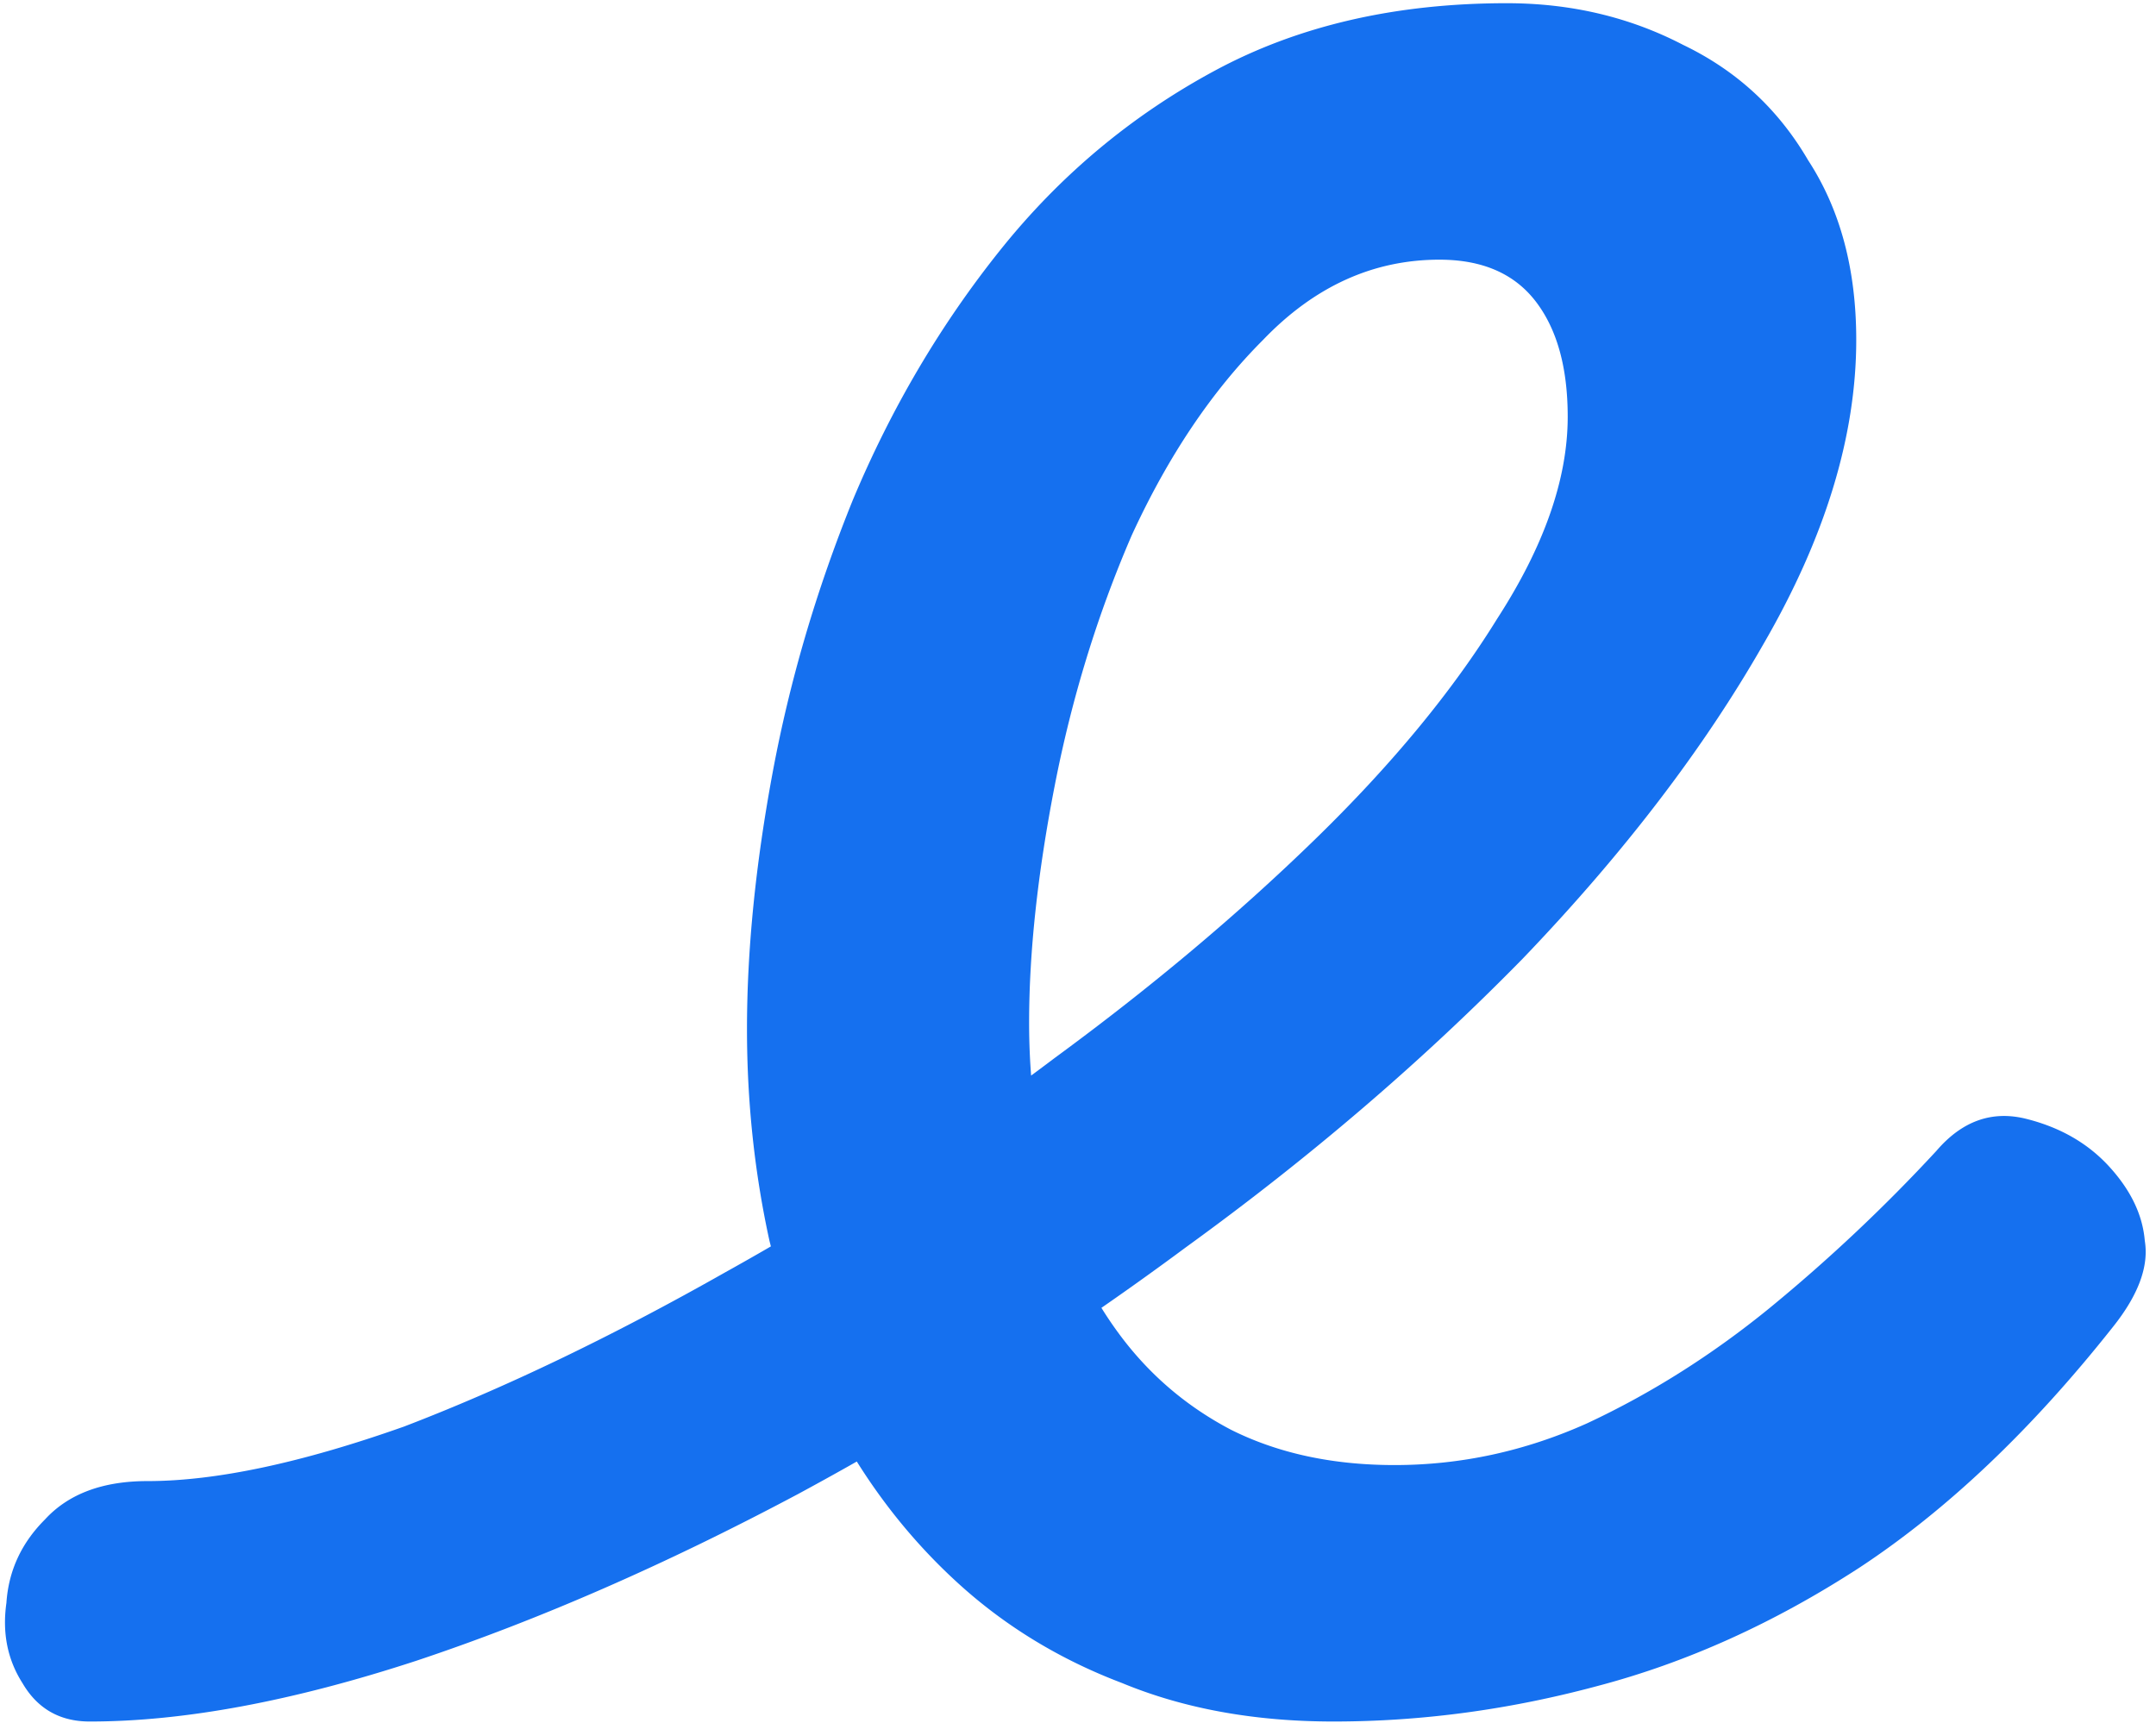 <svg xmlns="http://www.w3.org/2000/svg" width="269" height="215" fill="none"><path fill="#1570EF" d="M166.4 214.8c-9.867 0-18.667-1.6-26.4-4.8-7.733-2.933-14.533-7.067-20.4-12.4-5.867-5.333-10.8-11.6-14.8-18.8-3.733-7.467-6.667-15.467-8.8-24-1.867-8.533-2.8-17.333-2.8-26.4 0-9.867 1.067-20.533 3.2-32 2.133-11.467 5.467-22.8 10-34 4.8-11.467 10.933-21.867 18.4-31.2 7.467-9.333 16.4-16.8 26.8-22.4C162 3.2 174.133.4 188 .4c8 0 15.333 1.733 22 5.2 6.667 3.2 11.867 8 15.6 14.4 4 6.133 6 13.6 6 22.4 0 12-3.867 24.667-11.6 38-7.467 13.067-17.467 26.133-30 39.2-12.533 12.8-26.533 24.8-42 36a400.837 400.837 0 0 1-48.4 30.8c-16.533 8.8-32.4 15.733-47.6 20.8-15.467 5.067-29.067 7.6-40.8 7.6-3.733 0-6.533-1.6-8.4-4.8-1.867-2.933-2.533-6.267-2-10 .267-4 1.867-7.467 4.8-10.4 2.933-3.2 7.2-4.8 12.8-4.8 8.533 0 19.2-2.267 32-6.8 12.533-4.8 25.867-11.2 40-19.2 14.4-8 28.133-16.933 41.2-26.8 12-8.8 22.8-17.867 32.4-27.2 9.6-9.333 17.2-18.533 22.8-27.6 5.867-9.067 8.8-17.467 8.8-25.2 0-6.133-1.333-10.933-4-14.4-2.667-3.467-6.667-5.2-12-5.2-8.267 0-15.6 3.333-22 10-6.4 6.4-11.867 14.533-16.4 24.4-4.267 9.867-7.467 20.267-9.6 31.2s-3.2 20.8-3.2 29.6c0 7.467.933 14.533 2.8 21.2 1.867 6.667 4.667 12.533 8.4 17.6 3.733 5.067 8.4 9.067 14 12 5.867 2.933 12.667 4.4 20.4 4.4 8.267 0 16.267-1.733 24-5.2 8-3.733 15.6-8.533 22.8-14.4a207.446 207.446 0 0 0 20.8-19.6c3.2-3.733 6.933-5.067 11.2-4 4.267 1.067 7.733 3.067 10.4 6 2.667 2.933 4.133 6 4.4 9.2.533 3.2-.8 6.8-4 10.8-10.133 12.8-20.667 22.8-31.6 30-10.667 6.933-21.6 11.867-32.8 14.8-10.933 2.933-21.867 4.4-32.8 4.4Z"/></svg>